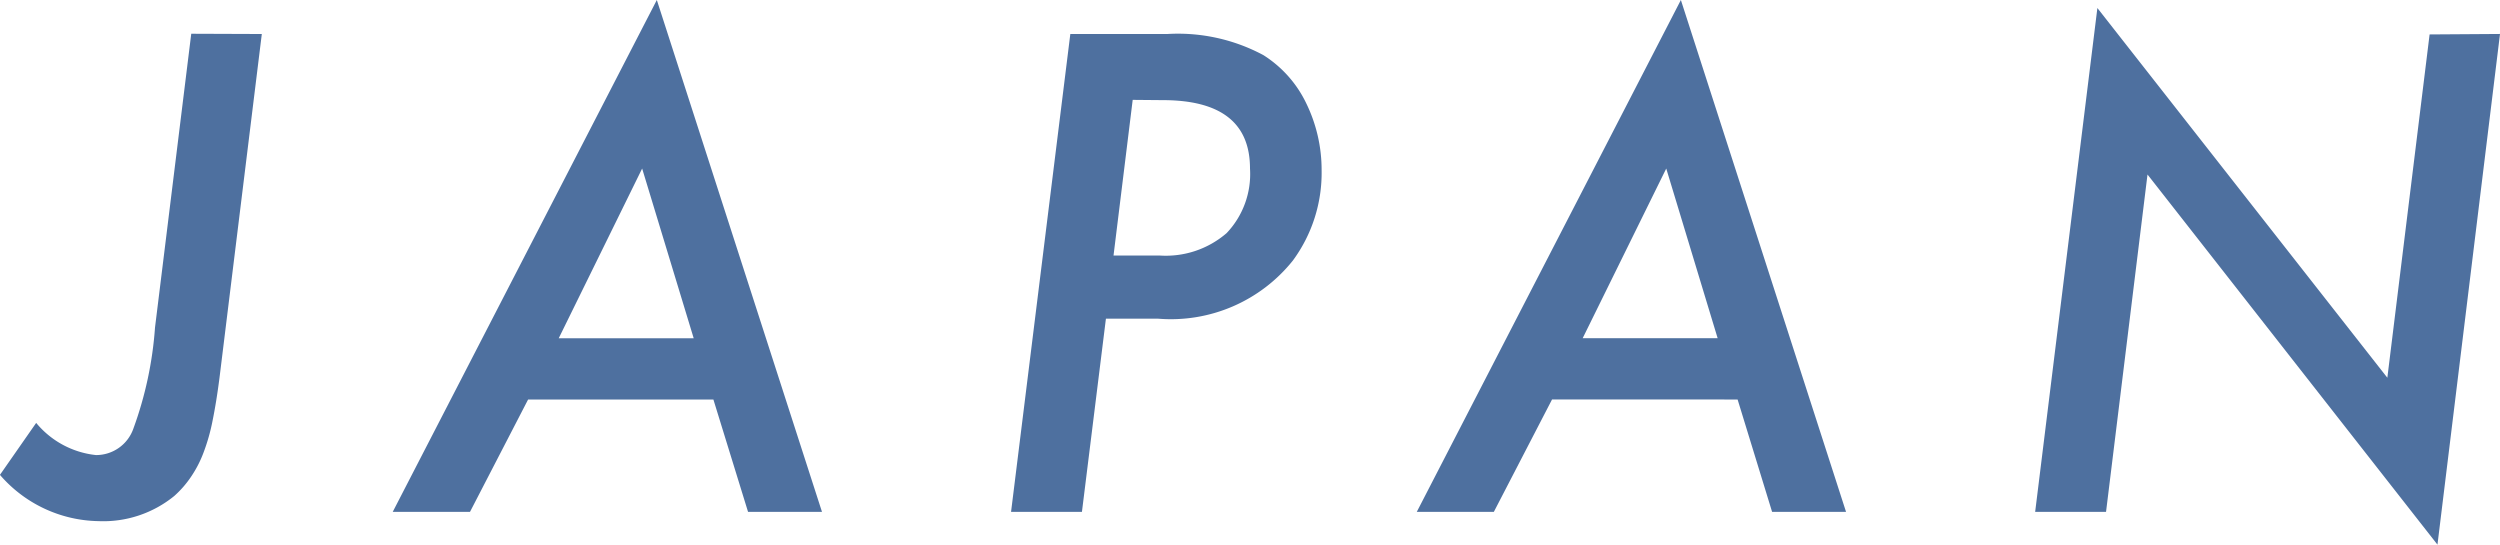 <svg xmlns="http://www.w3.org/2000/svg" width="47.334" height="10.313"><path d="M4.957.644l-.8 6.5q-.059.463-.132.82a3.691 3.691 0 01-.173.609 2.156 2.156 0 01-.231.448 1.926 1.926 0 01-.322.37 2.126 2.126 0 01-1.43.476 2.517 2.517 0 01-1.87-.876l.686-.984a1.7 1.7 0 001.131.609.747.747 0 00.709-.5 7.01 7.01 0 00.41-1.916L3.621.639zm5.042 6.92l-1.1 2.127H7.436l5-9.691 3.127 9.691h-1.4l-.656-2.127zm.58-1.16h2.555l-.976-3.213zm9.686-5.76h1.834a3.419 3.419 0 011.822.4 2.206 2.206 0 01.809.908 2.875 2.875 0 01.293 1.271 2.8 2.8 0 01-.545 1.711 2.957 2.957 0 01-2.549 1.1h-.99l-.454 3.657h-1.342zm1.181 1.247l-.363 2.947h.873a1.76 1.76 0 001.269-.425 1.623 1.623 0 00.442-1.222q0-1.295-1.652-1.295zm7.94 5.672l-1.102 2.128h-1.459l5-9.691 3.127 9.691h-1.4l-.653-2.127zm.58-1.16h2.555l-.973-3.212zM47.334.643l-1.184 9.669-5.49-7.008-.785 6.387h-1.342L39.711.152l5.49 7 .8-6.5z" fill="#4e709f"/></svg>